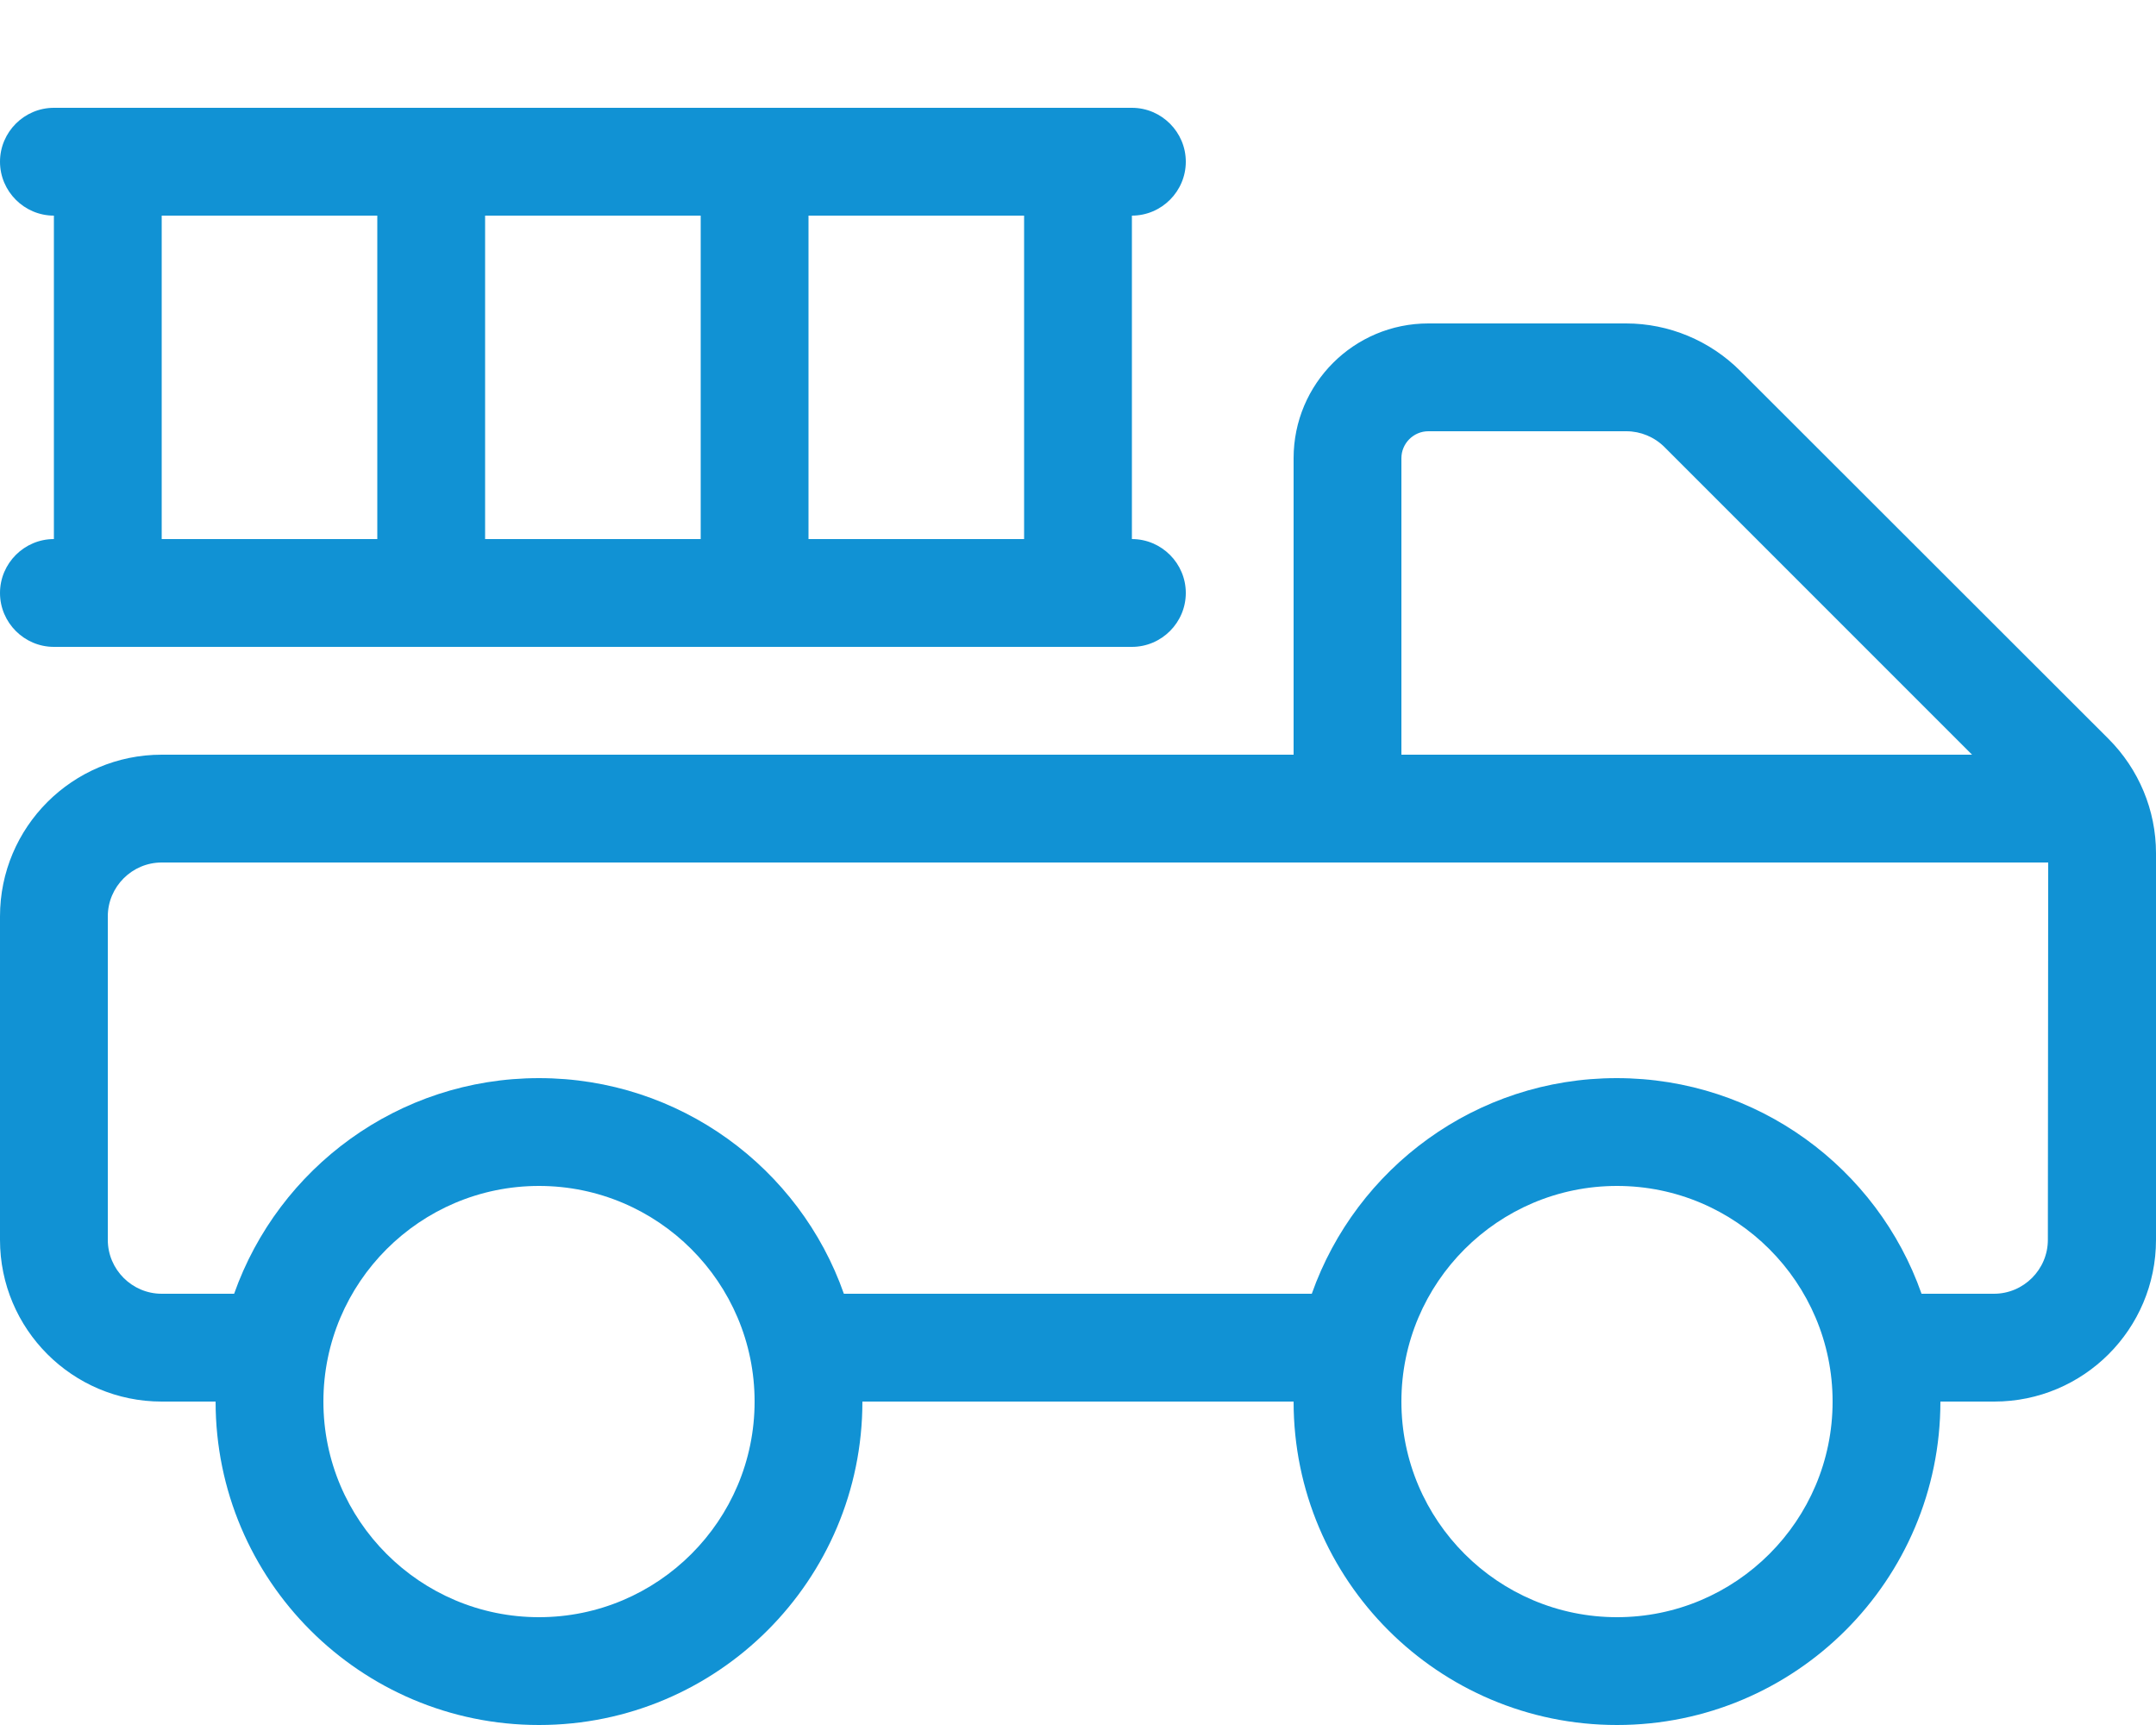 <?xml version="1.0" encoding="utf-8"?>
<!-- Generator: Adobe Illustrator 27.2.0, SVG Export Plug-In . SVG Version: 6.00 Build 0)  -->
<svg version="1.1" id="Capa_1" xmlns="http://www.w3.org/2000/svg" xmlns:xlink="http://www.w3.org/1999/xlink" x="0px" y="0px"
	 viewBox="0 0 640 512" style="enable-background:new 0 0 640 512;" xml:space="preserve">
<style type="text/css">
	.st0{fill:#1192D4;}
</style>
<path class="st0" d="M16,32h320c8.8,0,16,7.2,16,16s-7.2,16-16,16v96c8.8,0,16,7.2,16,16s-7.2,16-16,16H16c-8.8,0-16-7.2-16-16
	s7.2-16,16-16V64C7.2,64,0,56.8,0,48S7.2,32,16,32z M304,64h-64v96h64V64z M208,64h-64v96h64V64z M112,64H48v96h64V64z M384,136
	c0-22.1,17.9-40,40-40h58.7c12.7,0,24.9,5.1,33.9,14.1l109.3,109.2c9,9,14.1,21.2,14.1,33.9V368c0,26.5-21.5,48-48,48h-16
	c0,53-43,96-96,96s-96-43-96-96H256c0,53-43,96-96,96s-96-43-96-96H48c-26.5,0-48-21.5-48-48v-96c0-26.5,21.5-48,48-48h336V136z
	 M416,224h169.4l-91.3-91.3c-3-3-7.1-4.7-11.3-4.7H424c-4.4,0-8,3.6-8,8V224z M608,256H48c-8.8,0-16,7.2-16,16v96
	c0,8.8,7.2,16,16,16h21.5c13.2-37.3,48.7-64,90.5-64s77.4,26.7,90.5,64h138.9c13.2-37.3,48.7-64,90.5-64s77.4,26.7,90.5,64h21.5
	c8.8,0,16-7.2,16-16L608,256L608,256z M224,416c0-35.3-28.7-64-64-64s-64,28.7-64,64s28.7,64,64,64S224,451.3,224,416z M480,480
	c35.3,0,64-28.7,64-64s-28.7-64-64-64s-64,28.7-64,64S444.7,480,480,480z"/>
</svg>

